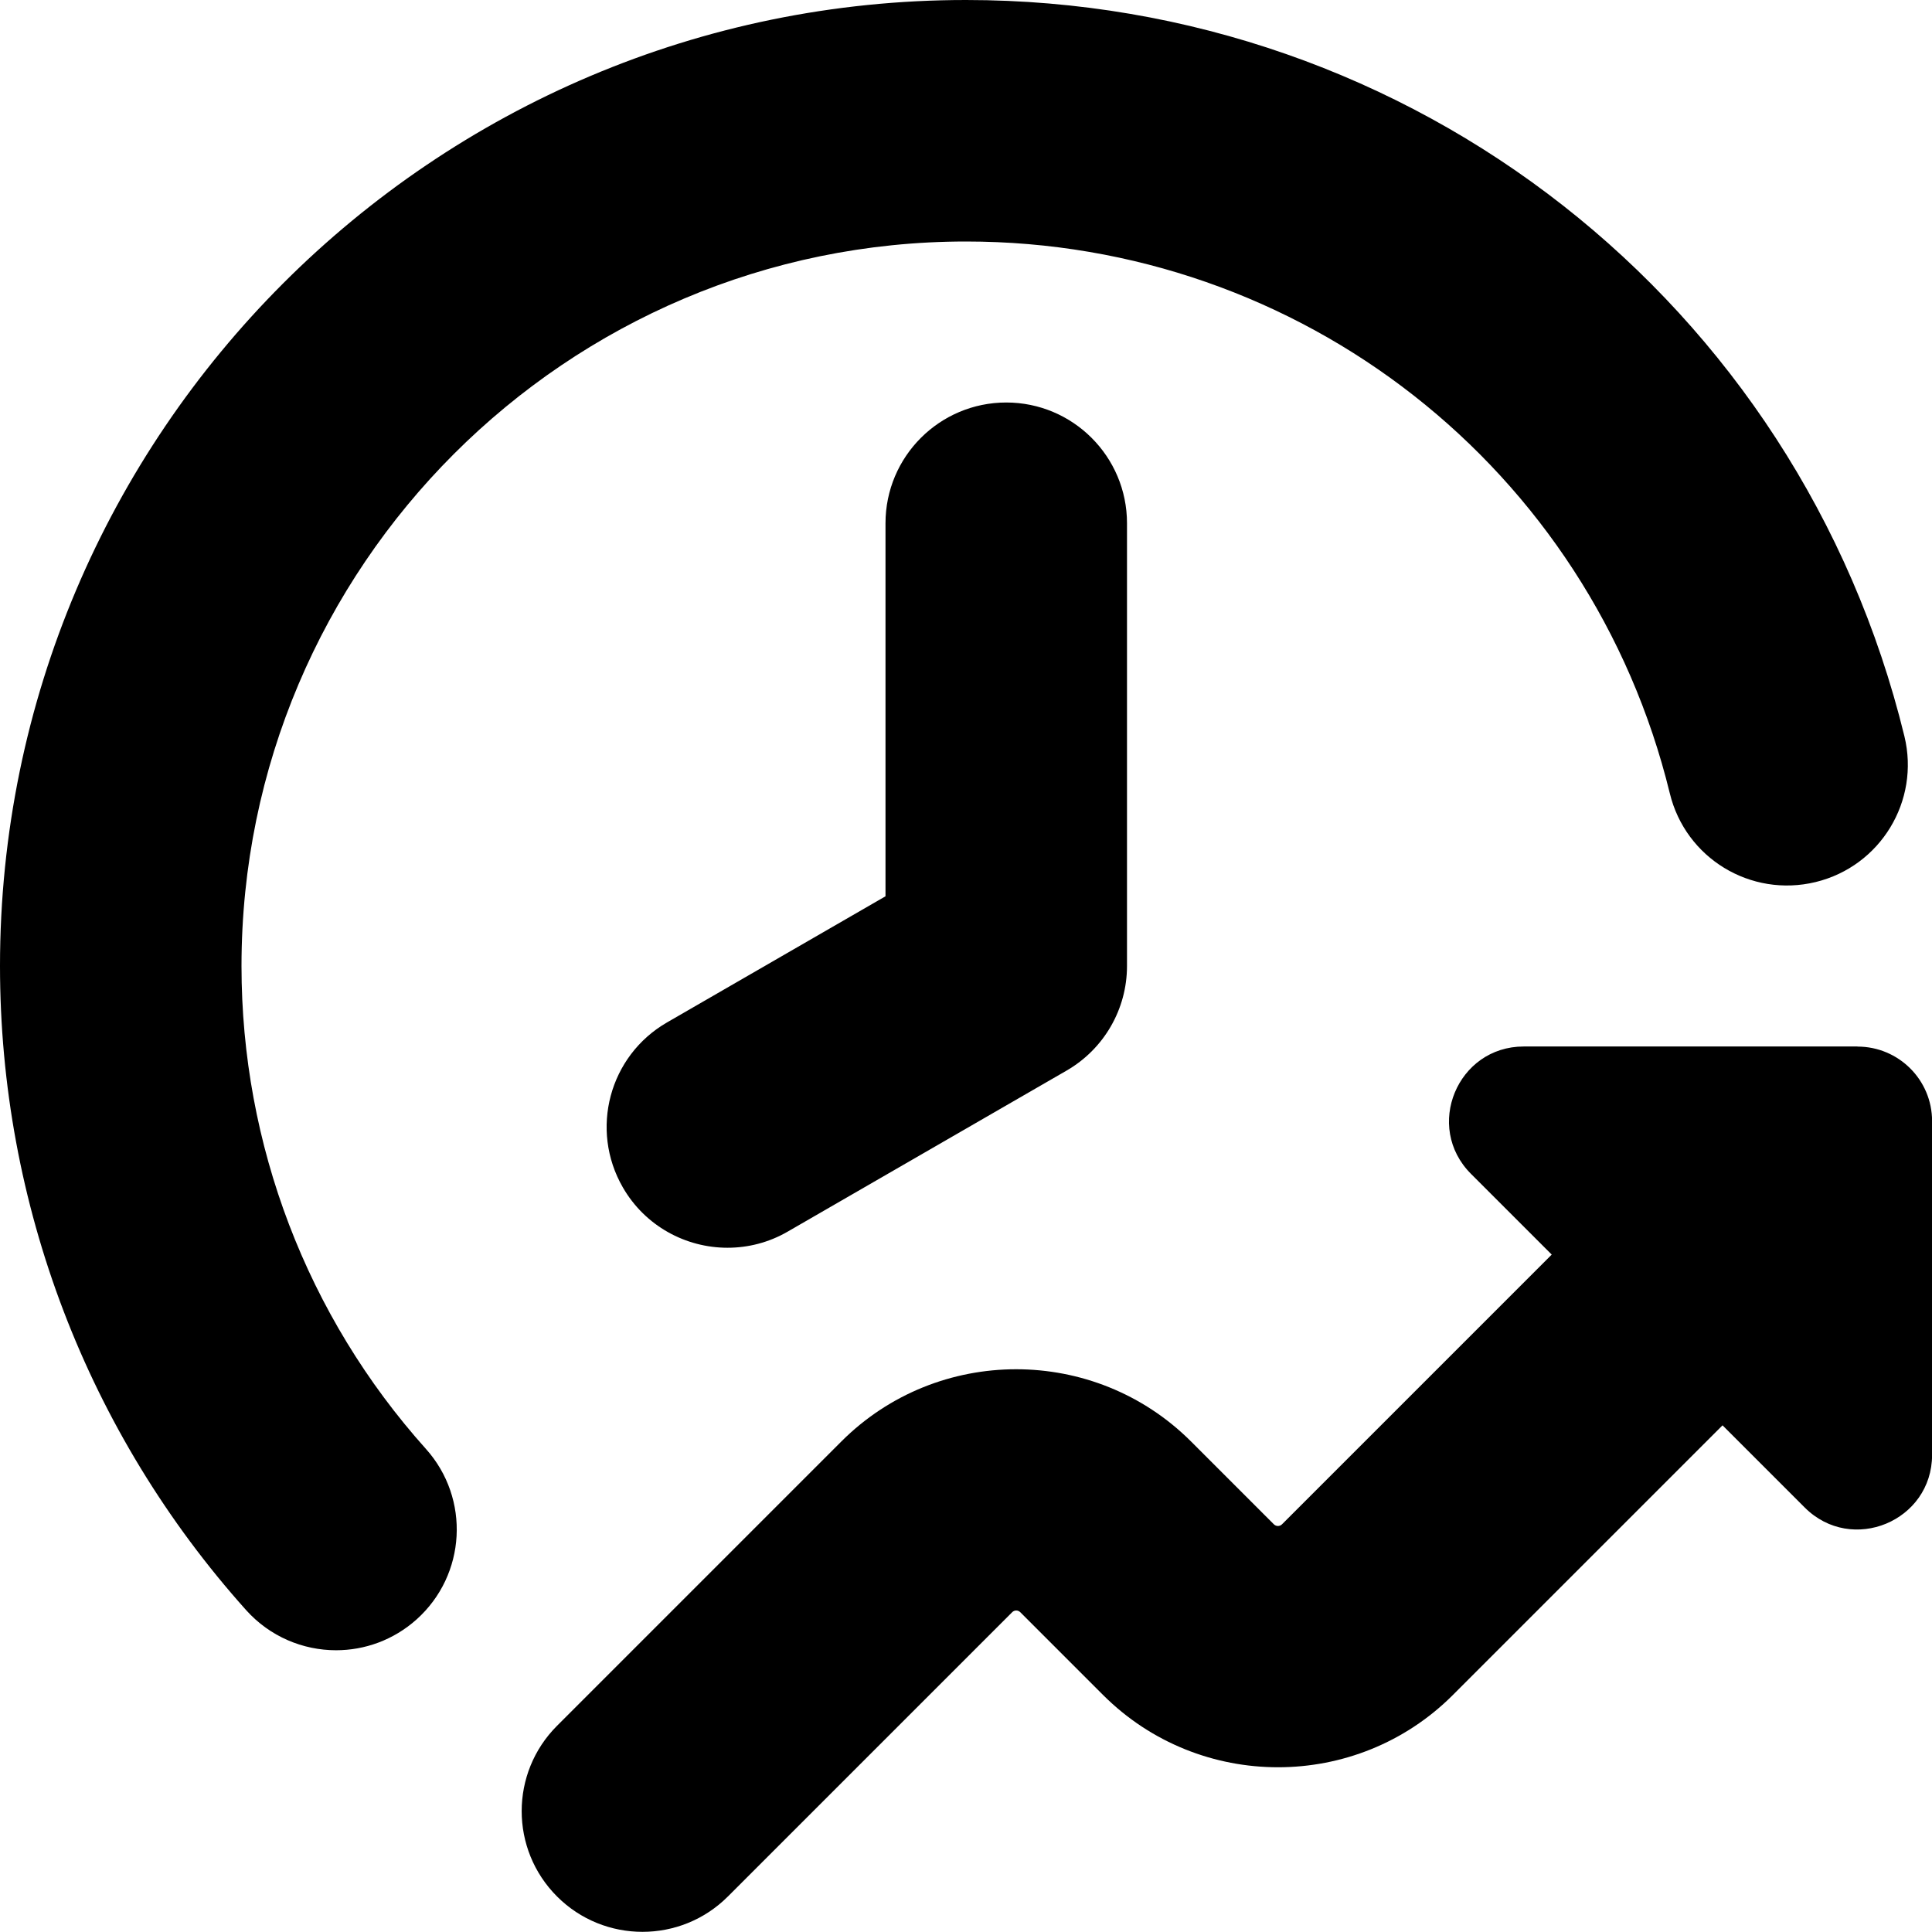 <?xml version="1.0" encoding="UTF-8"?>
<svg xmlns="http://www.w3.org/2000/svg" id="Layer_1" data-name="Layer 1" viewBox="0 0 24 24">
  <path fill="currentColor" d="m5.291,17.999c.553.617.501,1.565-.116,2.118-.287.257-.645.383-1,.383-.412,0-.822-.169-1.118-.499-1.972-2.201-3.057-5.043-3.057-8.001C0,5.383,5.383,0,12,0c5.549,0,10.343,3.76,11.657,9.145.196.805-.297,1.616-1.102,1.812-.808.196-1.617-.297-1.812-1.102-.985-4.036-4.581-6.855-8.743-6.855C7.037,3,3,7.037,3,12c0,2.219.813,4.35,2.291,5.999Zm5.709-11.499v4.634l-2.714,1.567c-.718.414-.963,1.331-.549,2.049.277.481.782.75,1.3.75.255,0,.513-.064.749-.201l3.464-2c.464-.268.75-.763.75-1.299v-5.5c0-.828-.672-1.5-1.5-1.5s-1.5.672-1.5,1.5Zm12.073,6.5h-4.145c-.825,0-1.239.998-.655,1.582l1.003,1.003-3.35,3.35c-.029.029-.074.028-.102,0l-1.029-1.029c-1.197-1.195-3.146-1.196-4.343,0l-3.532,3.532c-.586.586-.586,1.535,0,2.121.293.293.677.439,1.061.439s.768-.146,1.061-.439l3.531-3.531c.027-.028.072-.03.102,0l1.029,1.029c1.197,1.195,3.146,1.196,4.343,0l3.351-3.351,1.021,1.021c.584.584,1.582.17,1.582-.655v-4.145c0-.512-.415-.926-.927-.926Z"/>
</svg>
